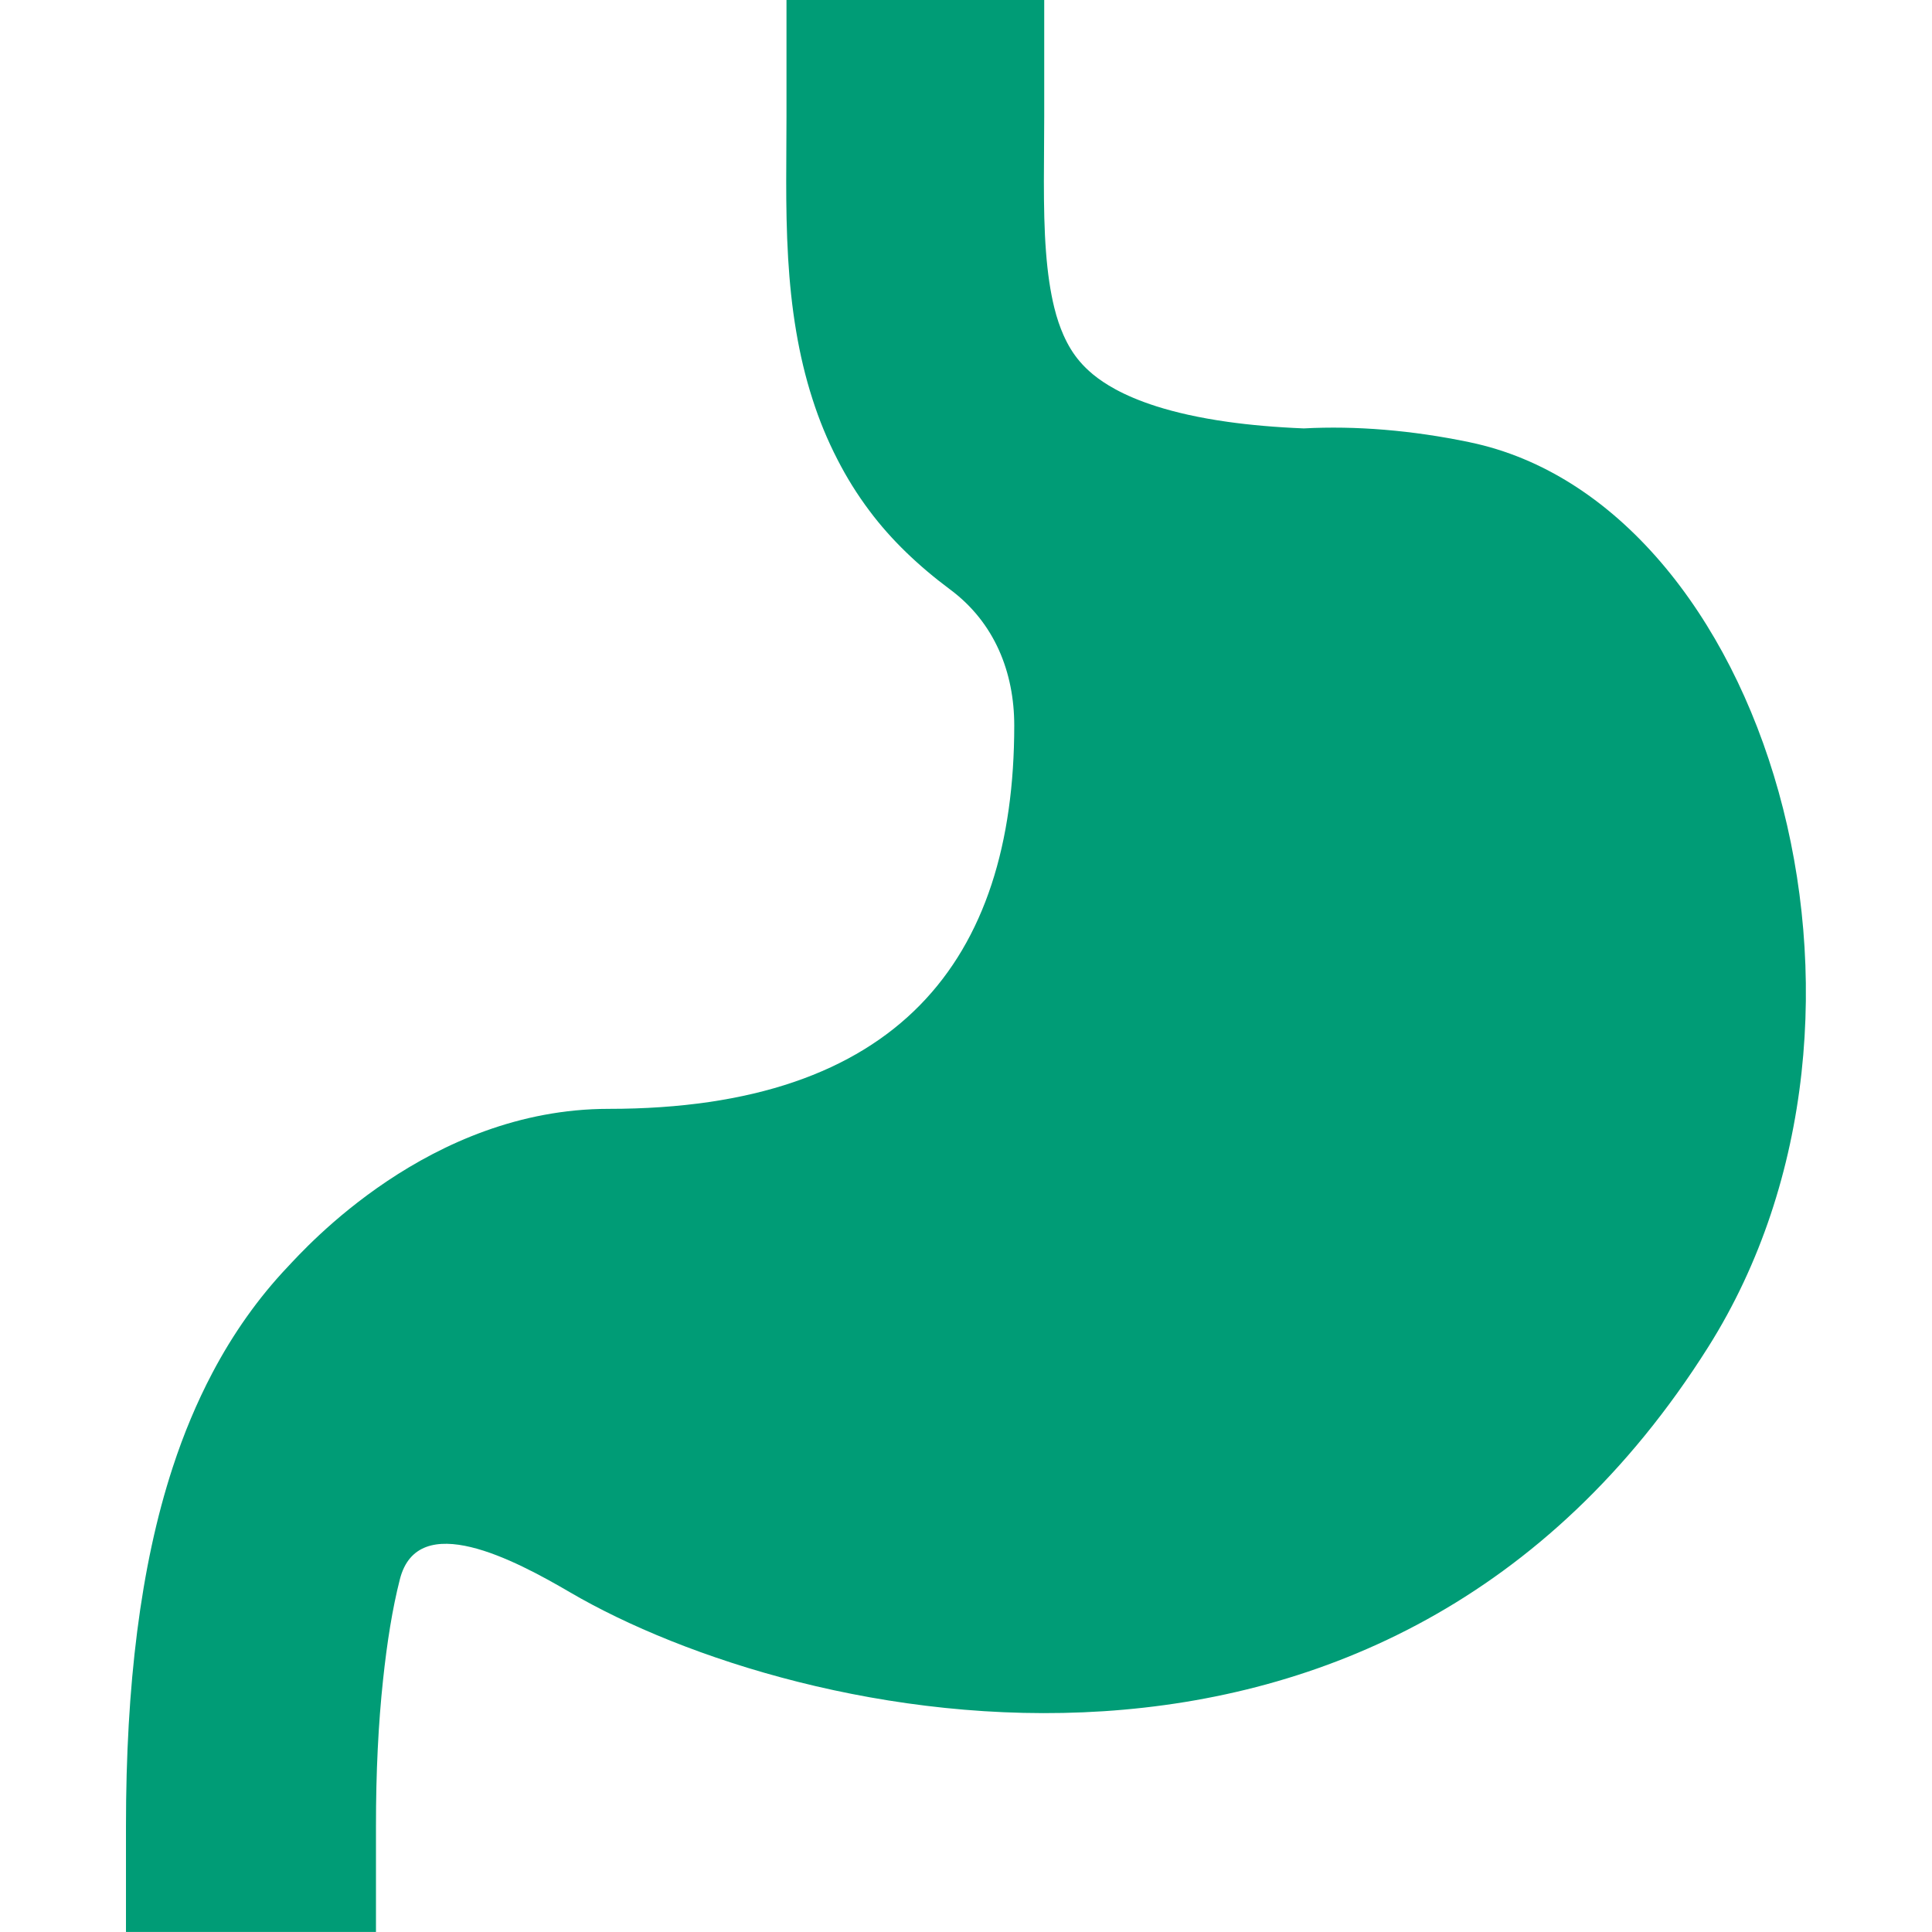 <svg height="35" viewBox="0 0 35 35" width="35" xmlns="http://www.w3.org/2000/svg"><path d="m24.344 8.012c-1.053-.219-2.069-.301-3.008-.251-.516-.021-.975-.062-1.379-.119-.519-.073-.947-.172-1.293-.282-.304-.097-.546-.202-.739-.307-.169-.092-.3-.182-.408-.271-.095-.079-.172-.155-.24-.235-.118-.139-.21-.288-.295-.479-.063-.143-.119-.305-.166-.496-.07-.284-.121-.625-.15-1.013-.03-.387-.038-.816-.038-1.275 0-.376.006-.77.006-1.179v-2.106h-4.669v2.106c0 .365-.005.76-.005 1.179 0 .443.006.912.035 1.4.026.428.069.87.147 1.328.068.399.162.81.296 1.224.116.363.264.728.451 1.09.162.317.355.63.58.929.392.526.891 1 1.456 1.421.813.602 1.166 1.508 1.166 2.467 0 4.257-2.114 6.945-7.347 6.945-3.255 0-5.504 2.534-5.811 2.858-.537.566-.994 1.214-1.369 1.926-.282.535-.52 1.104-.718 1.71-.297.908-.506 1.895-.644 2.974s-.203 2.249-.203 3.531v1.912h4.529v-1.912c-.001-.987.044-1.871.128-2.653.073-.686.17-1.295.305-1.824.326-1.28 2.08-.35 3.077.233 4.126 2.416 14.789 4.817 20.624-4.439 3.83-6.073 1.014-15.286-4.32-16.392z" fill="#009c76" transform="translate(2.283)"/></svg>